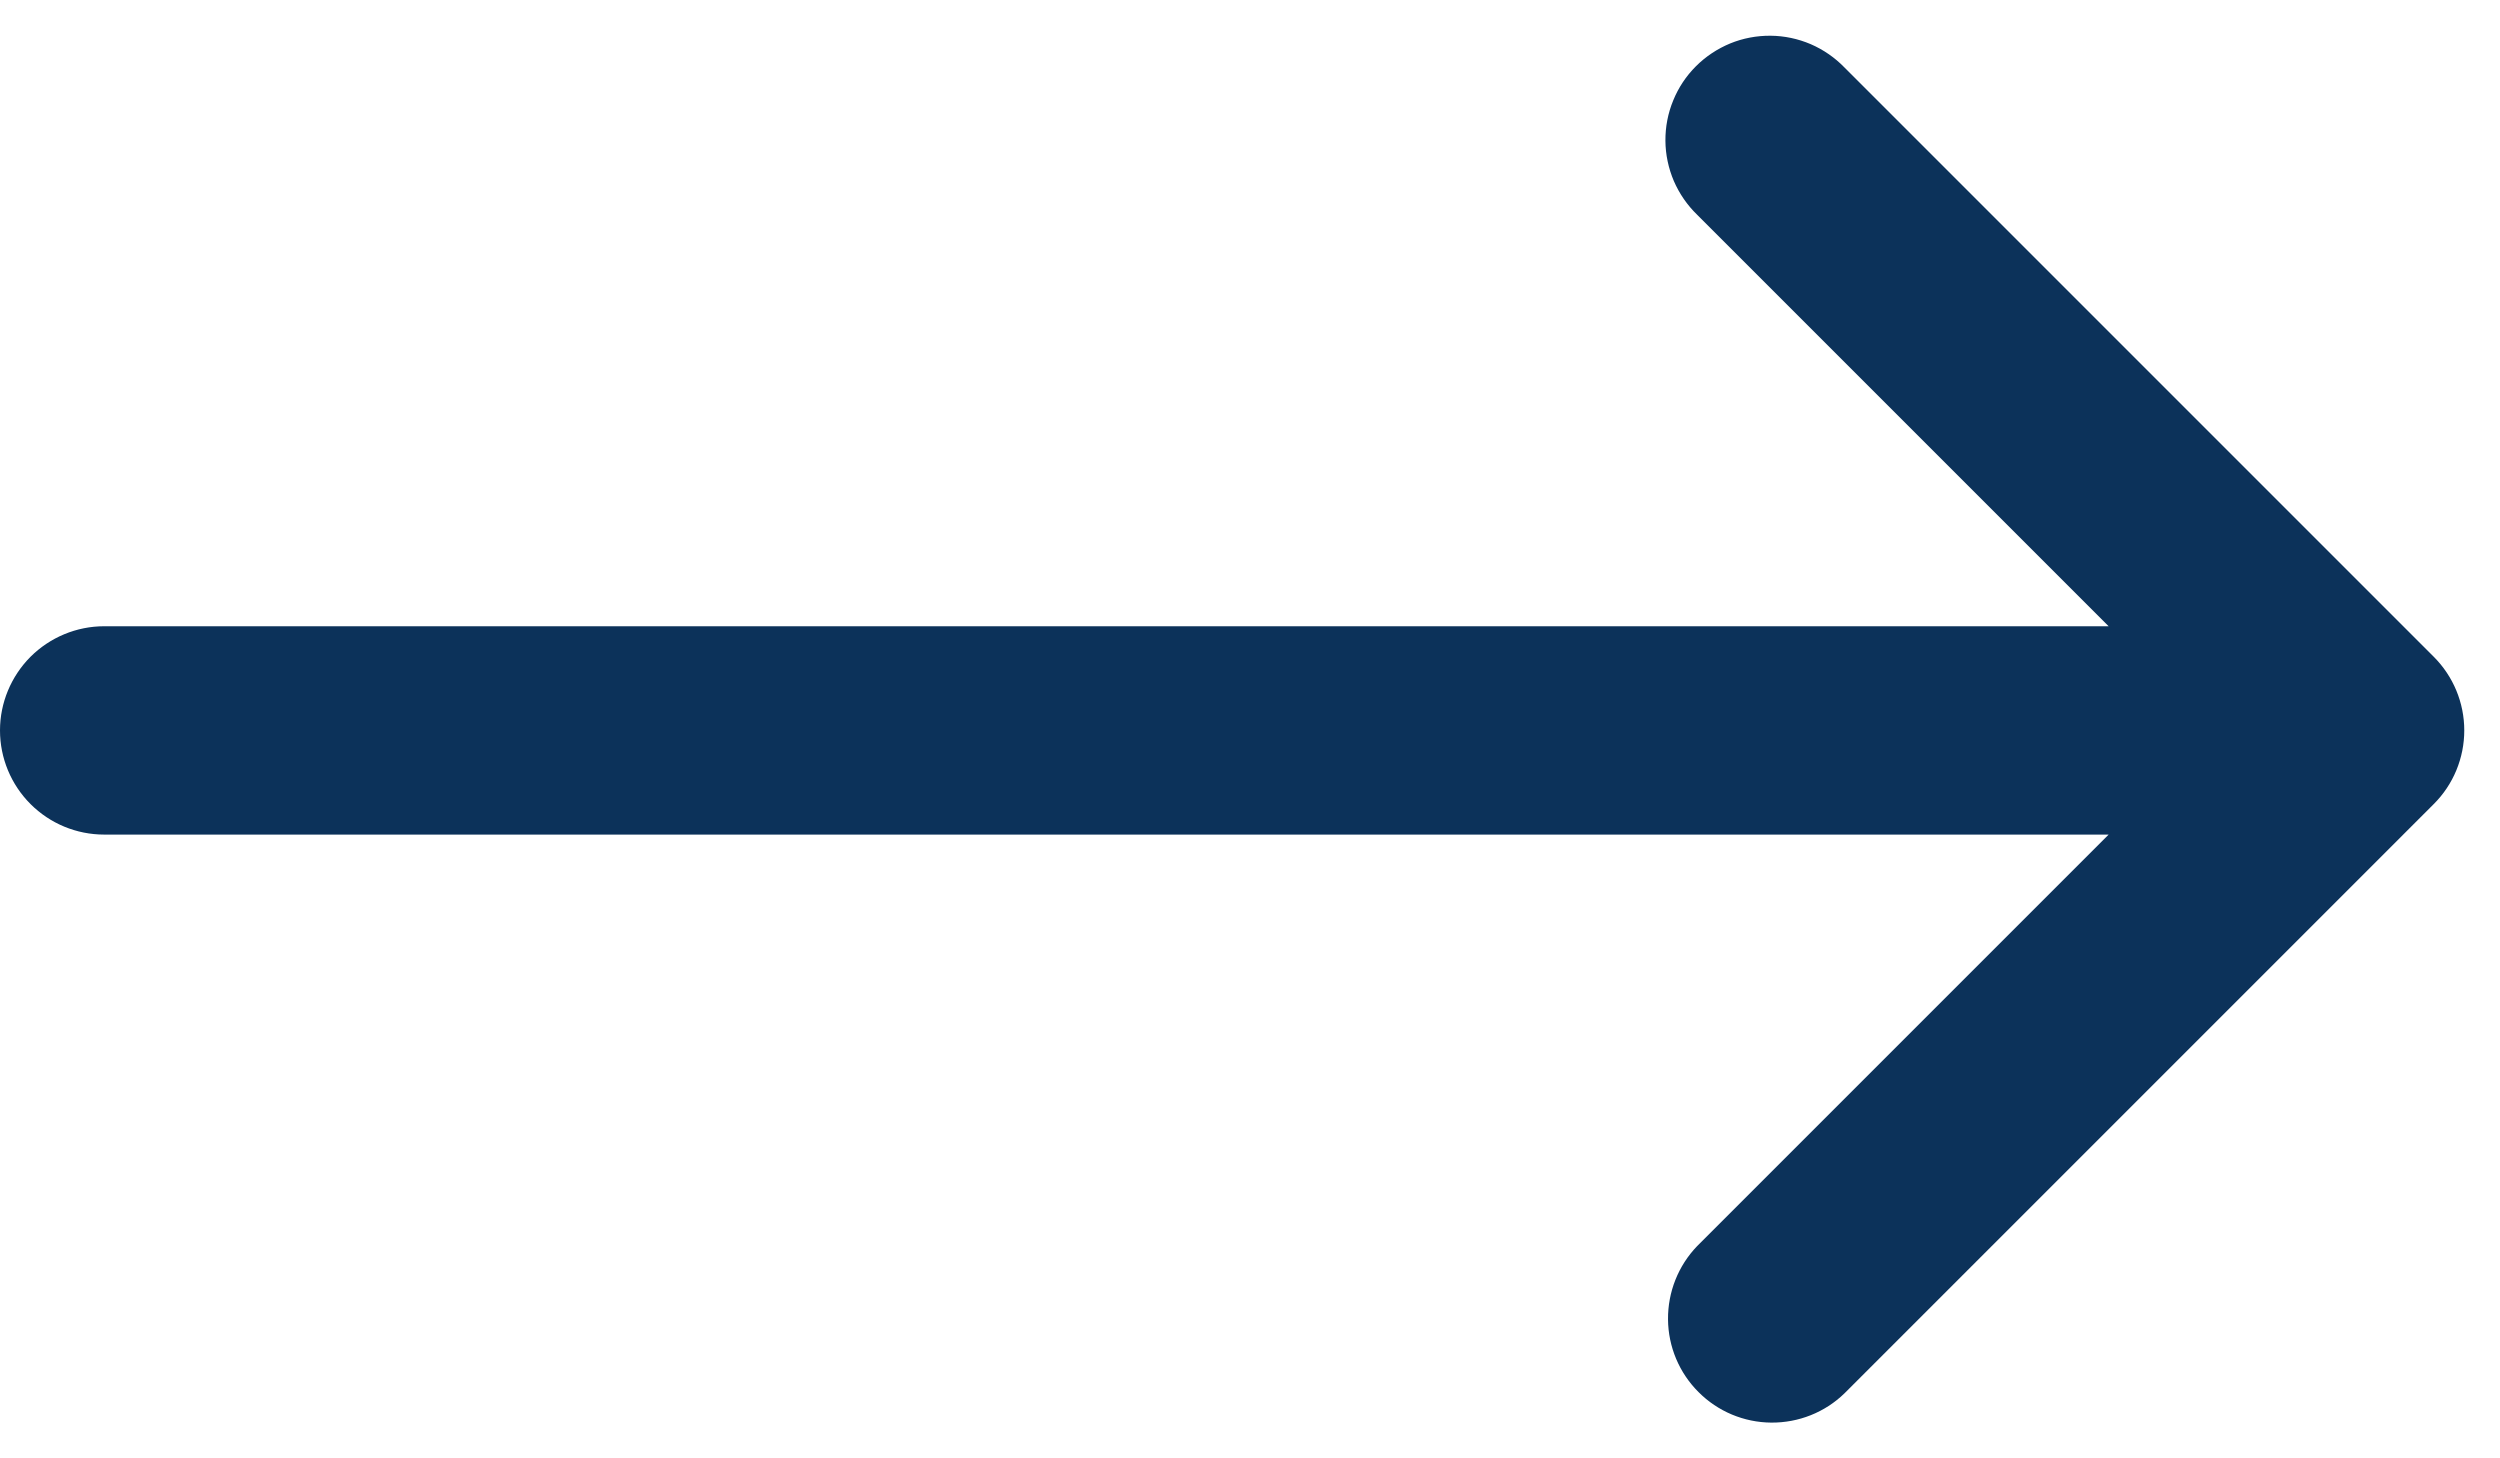 <?xml version="1.0" encoding="UTF-8"?> <svg xmlns="http://www.w3.org/2000/svg" width="24" height="14" viewBox="0 0 24 14" fill="none"><path d="M23.364 7.719C23.552 7.532 23.657 7.277 23.657 7.012C23.657 6.747 23.552 6.493 23.364 6.305L17.707 0.648C17.615 0.553 17.505 0.477 17.383 0.424C17.261 0.372 17.13 0.344 16.997 0.343C16.864 0.342 16.732 0.367 16.61 0.417C16.487 0.468 16.375 0.542 16.281 0.636C16.187 0.73 16.113 0.841 16.063 0.964C16.012 1.087 15.987 1.219 15.988 1.352C15.989 1.484 16.017 1.616 16.069 1.738C16.122 1.86 16.198 1.97 16.293 2.062L20.243 6.012L1 6.012C0.735 6.012 0.481 6.118 0.293 6.305C0.106 6.493 0 6.747 0 7.012C0 7.278 0.106 7.532 0.293 7.719C0.481 7.907 0.735 8.012 1 8.012L20.243 8.012L16.293 11.962C16.111 12.151 16.011 12.403 16.013 12.666C16.015 12.928 16.12 13.179 16.306 13.364C16.491 13.55 16.742 13.655 17.004 13.657C17.266 13.659 17.519 13.559 17.707 13.376L23.364 7.719Z" fill="#0C325A"></path></svg> 